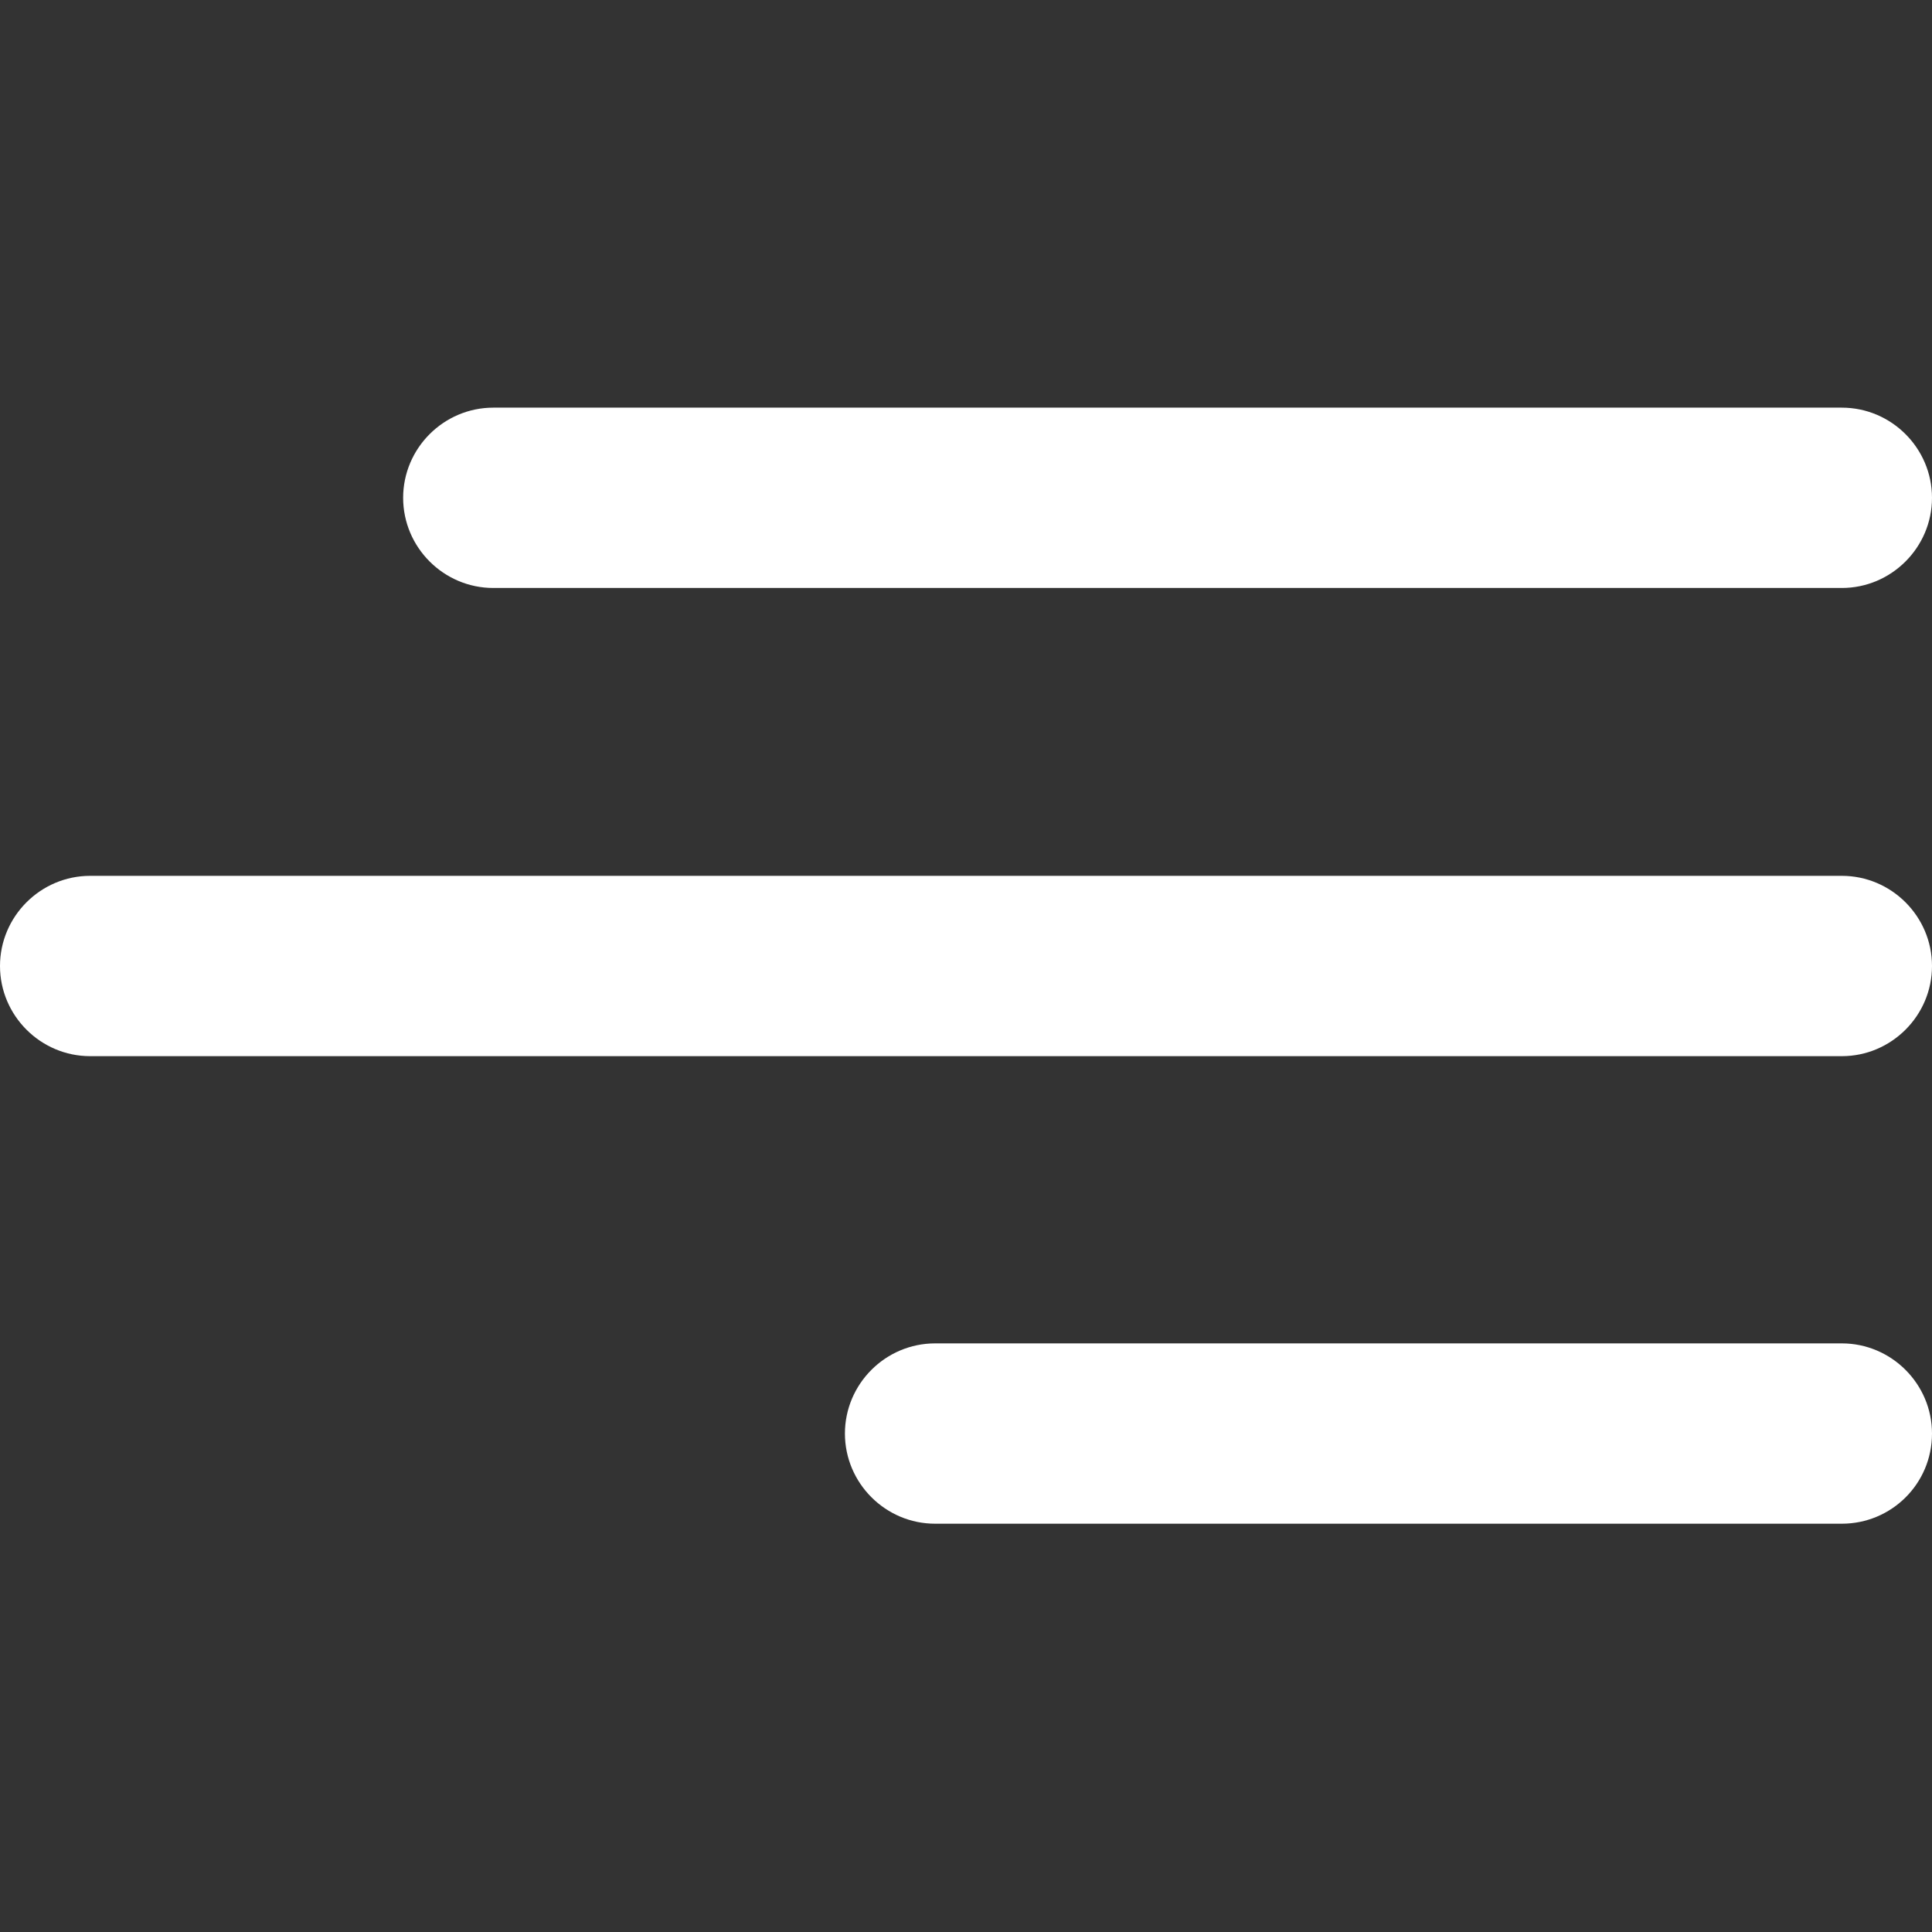 <?xml version="1.0" encoding="utf-8"?>
<!-- Generator: Adobe Illustrator 21.0.0, SVG Export Plug-In . SVG Version: 6.00 Build 0)  -->
<svg version="1.1" id="Capa_1" xmlns="http://www.w3.org/2000/svg" xmlns:xlink="http://www.w3.org/1999/xlink" x="0px" y="0px"
	 viewBox="0 0 300 300" style="enable-background:new 0 0 300 300;" xml:space="preserve">
<rect x="0" y="0" width="300" height="300" fill="#333333" stroke="none"/>
<style type="text/css">
	.menu-path{fill:#ffffff;}
</style>
<g>
	<path class="menu-path" d="M286,91.3H76.6c-7.7,0-14-6.3-14-14s6.3-14,14-14H286c7.7,0,14,6.3,14,14S293.7,91.3,286,91.3z"/>
</g>
<g>
	<path class="menu-path" d="M286,164H14c-7.7,0-14-6.3-14-14s6.3-14,14-14h272c7.7,0,14,6.3,14,14S293.7,164,286,164z"/>
</g>
<g>
	<path class="menu-path" d="M286,236.6H145.2c-7.7,0-14-6.3-14-14c0-7.7,6.3-14,14-14H286c7.7,0,14,6.3,14,14C300,230.4,293.7,236.6,286,236.6z"/>
</g>
</svg>
